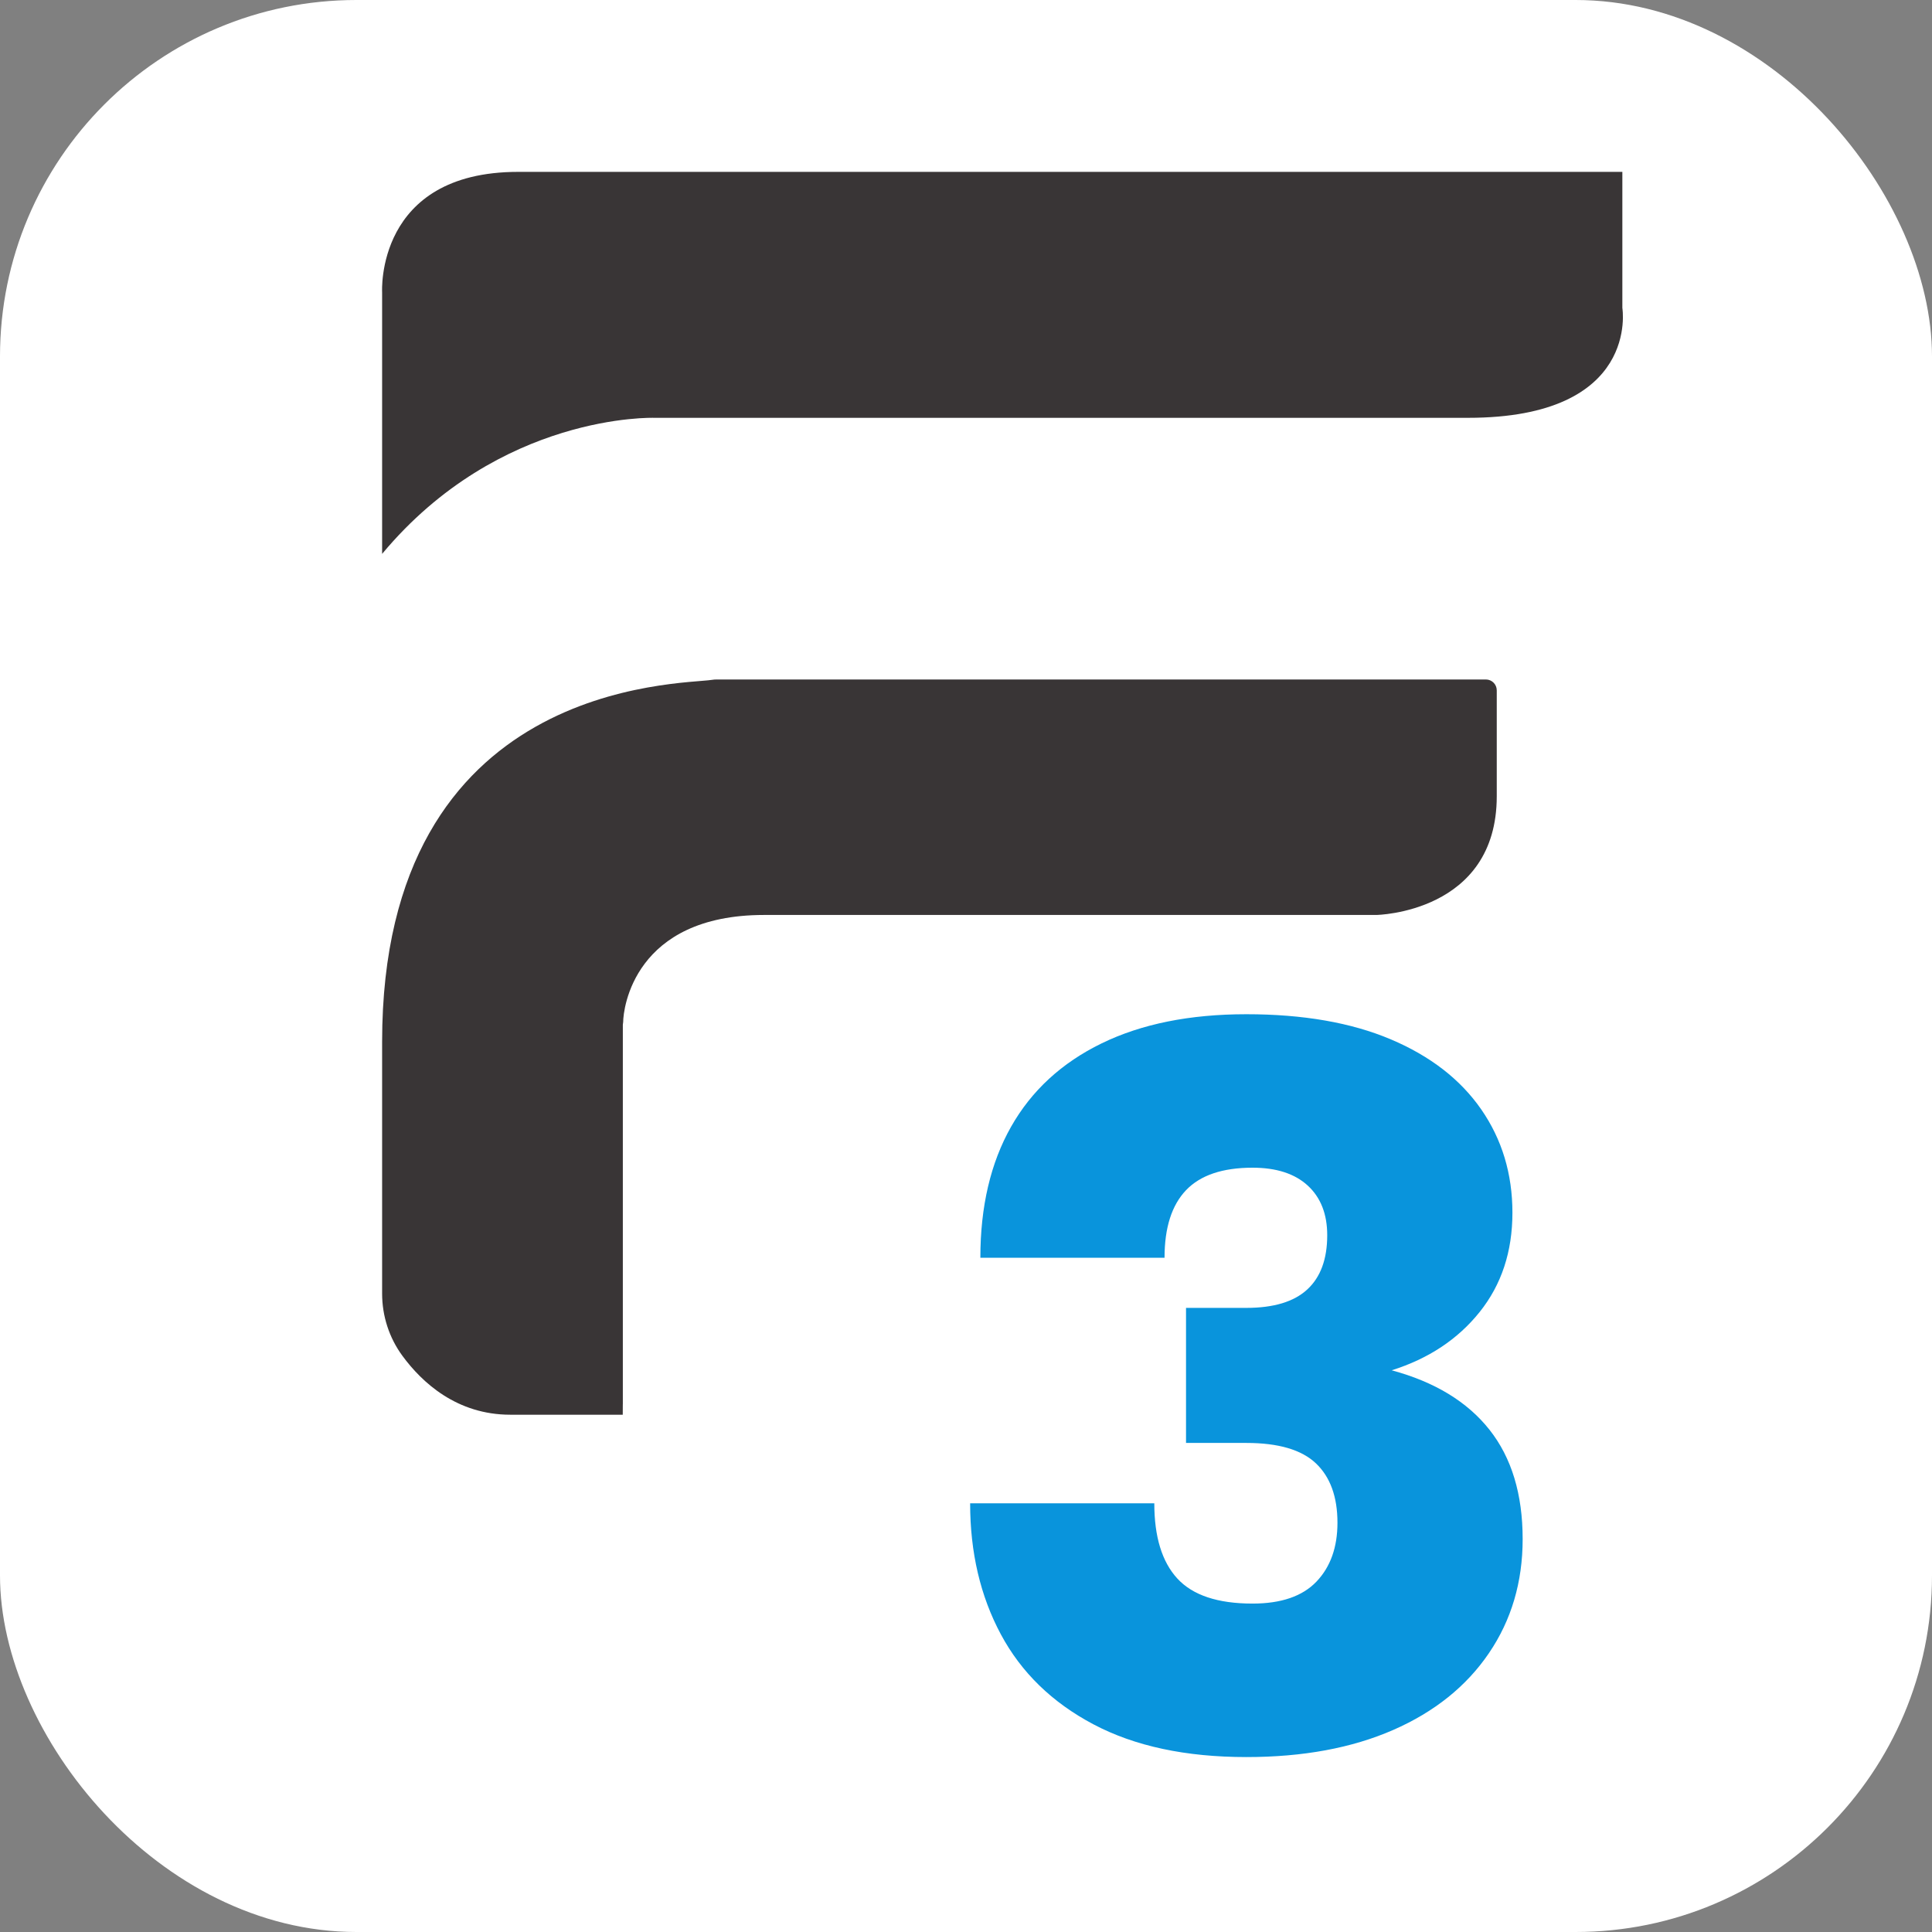 <svg width="748" height="748" viewBox="0 0 748 748" fill="none" xmlns="http://www.w3.org/2000/svg">
<rect x="0" y="0" width="748" height="748" fill="#808080" stroke="none"/>
<rect width="748" height="748" rx="138" fill="white"/>
<mask id="mask0_1326_3" style="mask-type:luminance" maskUnits="userSpaceOnUse" x="63" y="0" width="623" height="748">
<path d="M63 -2.22921e-05H685.667V748H63V-2.22921e-05Z" fill="white"/>
</mask>
<g mask="url(#mask0_1326_3)">
<path d="M482.56 680.272C459.052 680.272 439.31 676.043 423.334 667.595C407.354 659.144 395.405 647.528 387.482 632.734C379.56 617.946 375.601 601.04 375.601 582.027H446.906C446.906 594.97 449.876 604.676 455.818 611.144C461.762 617.619 471.465 620.848 484.937 620.848C496.028 620.848 504.277 618.014 509.694 612.334C515.105 606.656 517.816 599.06 517.816 589.552C517.816 579.519 515.041 571.862 509.496 566.575C503.95 561.296 494.97 558.654 482.56 558.654H459.186V506.364H482.56C493.118 506.364 500.981 503.987 506.129 499.232C511.28 494.478 513.853 487.486 513.853 478.236C513.853 470.055 511.341 463.647 506.328 459.024C501.306 454.404 494.176 452.091 484.937 452.091C473.31 452.091 464.732 455 459.186 460.804C453.641 466.62 450.866 475.334 450.866 486.954H379.56C379.56 467.146 383.522 450.246 391.445 436.246C399.368 422.25 411.054 411.486 426.502 403.96C441.954 396.431 460.633 392.671 482.56 392.671C504.476 392.671 523.094 395.906 538.414 402.374C553.728 408.85 565.414 417.892 573.476 429.512C581.525 441.135 585.556 454.468 585.556 469.522C585.556 484.576 581.326 497.387 572.88 507.946C564.425 518.512 553.072 526.04 538.812 530.528C555.448 535.02 568.057 542.676 576.644 553.506C585.222 564.336 589.518 578.462 589.518 595.892C589.518 612.528 585.158 627.256 576.445 640.06C567.732 652.875 555.381 662.778 539.405 669.774C523.425 676.767 504.476 680.272 482.56 680.272Z" fill="#0994DC"/>
<path d="M147.941 214.443V113.141C147.941 113.141 145.264 66.542 200.619 66.542H628.116V119.219C628.116 119.219 635.207 161.766 568.348 161.766H253.296C253.296 161.766 193.528 159.739 147.941 214.443Z" fill="#393536"/>
<path d="M241.14 543.511V396.732C241.14 396.374 241.273 396.036 241.273 395.679C241.273 390.638 245.382 354.24 295.844 354.24H532.892C532.892 354.24 579.49 353.488 579.49 308.279V267.287C579.49 264.956 577.602 263.068 575.273 263.068H277.516C276.876 263.068 276.238 263.116 275.606 263.218C263.682 265.123 147.941 263.068 147.941 403.372V500.826C147.941 509.487 150.668 517.935 155.796 524.916C163.4 535.27 176.856 547.728 197.58 547.728H241.106L241.126 543.842C241.136 543.732 241.14 543.622 241.14 543.511Z" fill="#393536"/>
</g>
</svg>
